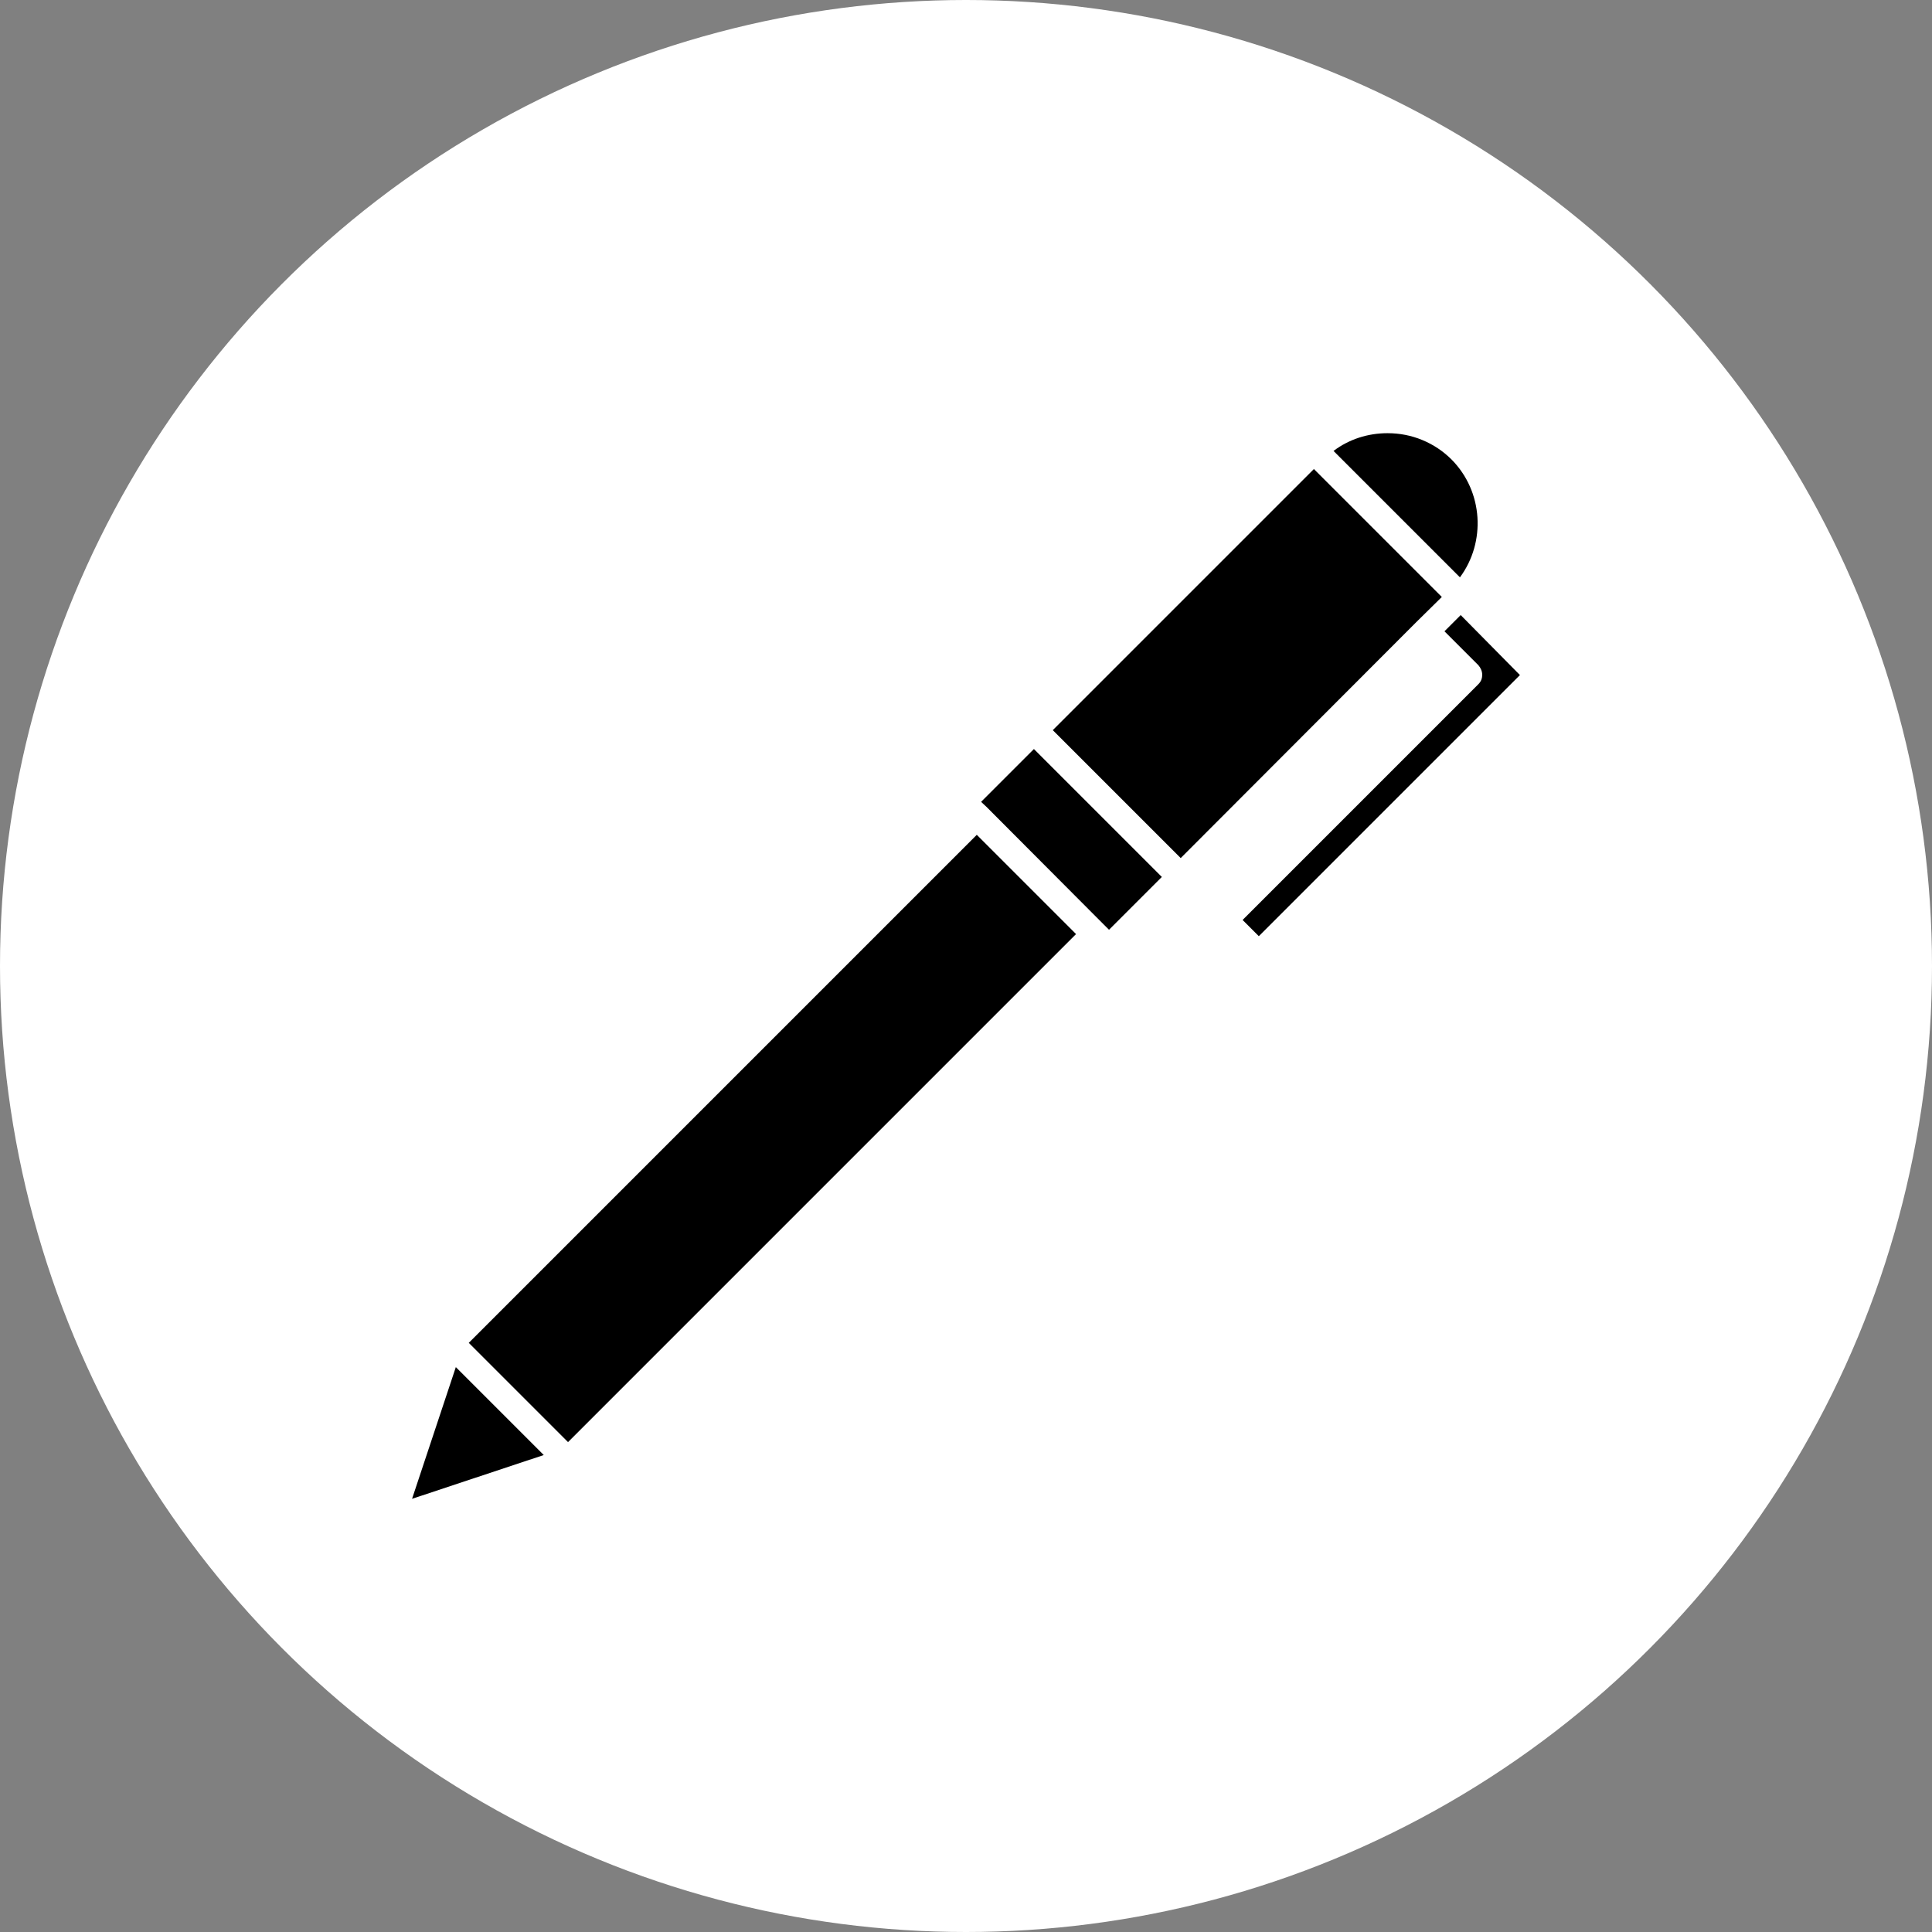 <?xml version="1.0" encoding="UTF-8" standalone="no"?><svg xmlns="http://www.w3.org/2000/svg" xmlns:xlink="http://www.w3.org/1999/xlink" fill="#000000" height="512" preserveAspectRatio="xMidYMid meet" version="1" viewBox="0.0 0.0 512.0 512.0" width="512" zoomAndPan="magnify"><rect x="0.0" y="0.0" width="512.0" height="512.0" fill="#808080" stroke="none"/><g id="change1_1"><circle cx="256" cy="256" fill="#ffffff" r="256"/></g><g><g><g fill="#000000" id="change2_1"><path d="M386.9,153l-33.5-33.5c4.1-3.1,9.1-4.7,14.3-4.7c3.2,0,6.3,0.6,9.2,1.8c2.9,1.2,5.5,2.9,7.8,5.2 C393.1,130.3,393.8,143.7,386.9,153z"/><path d="M402.8,178.9l-69.2,69.2l-4.3-4.3l62.5-62.5c0.7-0.7,1-1.5,1-2.5c0-0.9-0.4-1.8-1-2.5l-9-9l4.3-4.3 L402.8,178.9z"/><path d="M144.1 385.6L109.2 397.2 120.8 362.3z"/><path d="M109.5 283.1H299.9V320.3H109.5z" transform="rotate(-45.001 204.704 301.707)"/><path d="M307.9 232.4L293.9 246.4 292.6 245.1 261.4 213.8 260 212.5 274 198.5z"/><path d="M382.1 158.2L375.3 164.9 312.9 227.4 279 193.5 348.2 124.3z"/></g></g></g></svg>